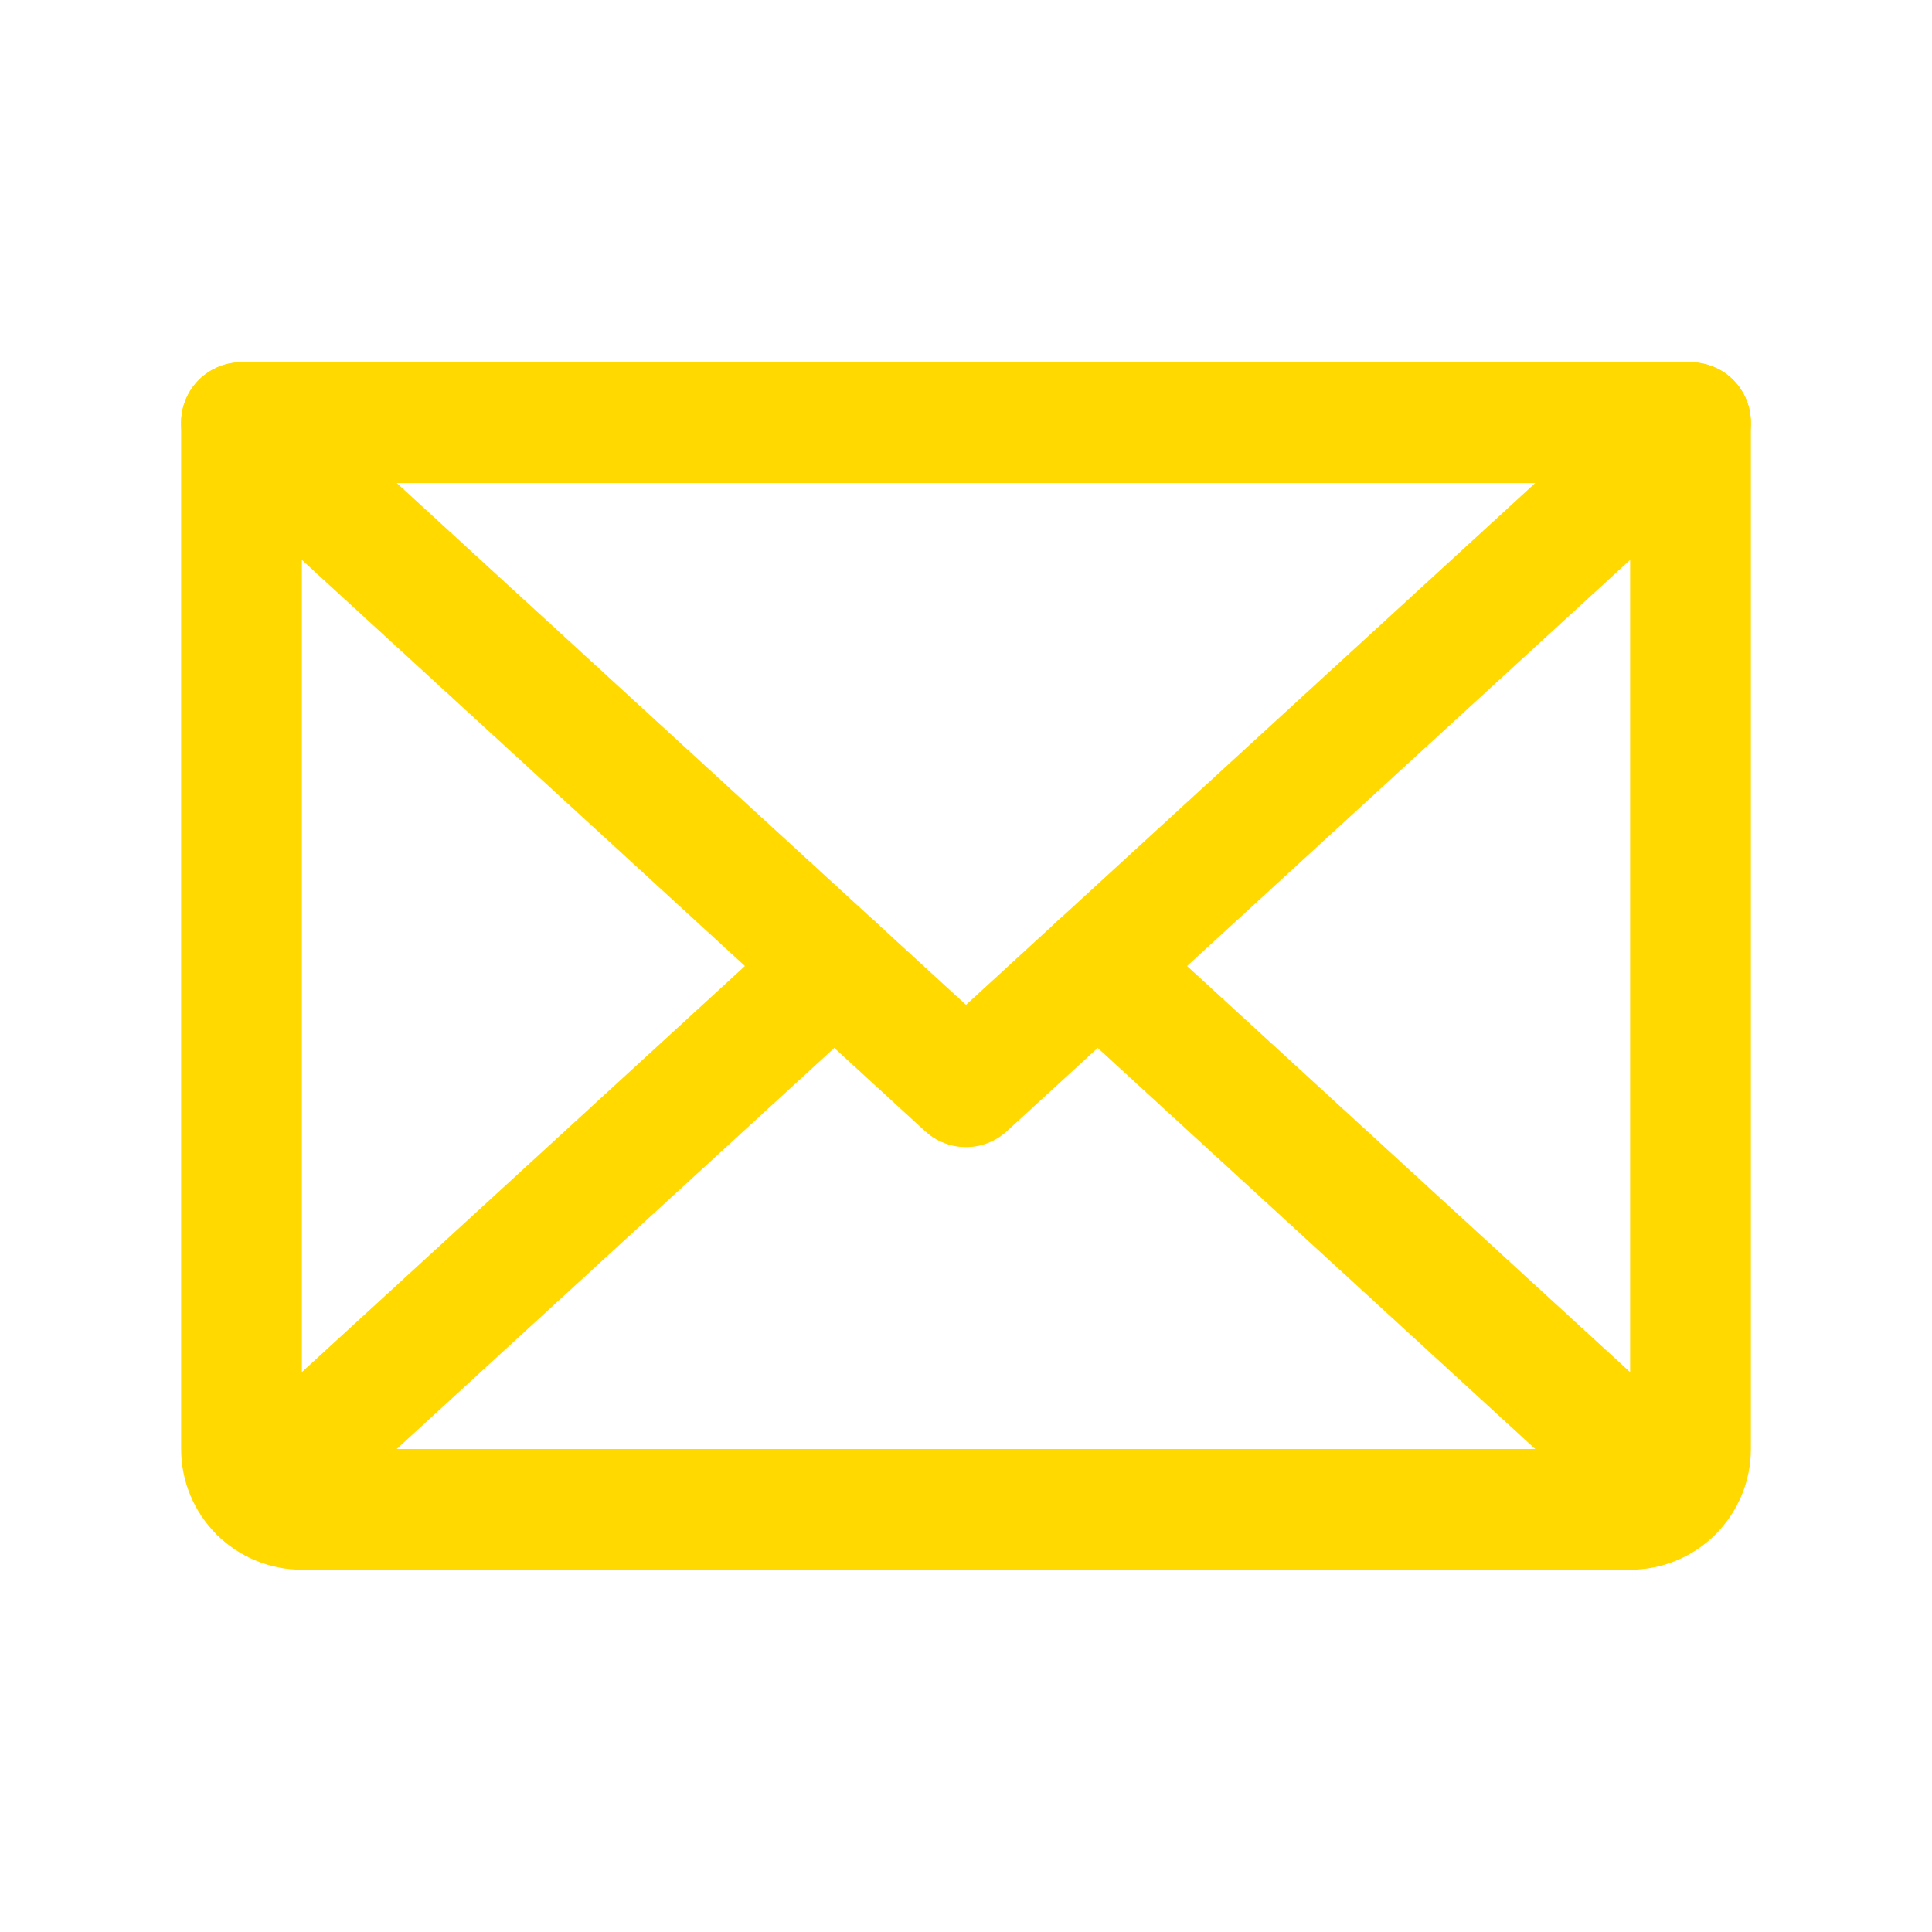 <svg width="24" height="24" viewBox="0 0 24 24" fill="none" xmlns="http://www.w3.org/2000/svg">
<g id="Envelope" clip-path="url(#clip0_6583_13268)">
<path id="Vector" d="M21 5.25L12 13.5L3 5.25" stroke="#FFD900" stroke-width="1.5" stroke-linecap="round" stroke-linejoin="round"/>
<path id="Vector_2" d="M3 5.25H21V18C21 18.199 20.921 18.39 20.78 18.53C20.64 18.671 20.449 18.75 20.25 18.75H3.75C3.551 18.75 3.36 18.671 3.22 18.53C3.079 18.39 3 18.199 3 18V5.25Z" stroke="#FFD900" stroke-width="1.5" stroke-linecap="round" stroke-linejoin="round"/>
<path id="Vector_3" d="M10.364 12L3.231 18.538" stroke="#FFD900" stroke-width="1.5" stroke-linecap="round" stroke-linejoin="round"/>
<path id="Vector_4" d="M20.768 18.538L13.636 12" stroke="#FFD900" stroke-width="1.5" stroke-linecap="round" stroke-linejoin="round"/>
</g>
<defs>
<clipPath id="clip0_6583_13268">
<rect width="24" height="24" fill="white"/>
</clipPath>
</defs>
</svg>
